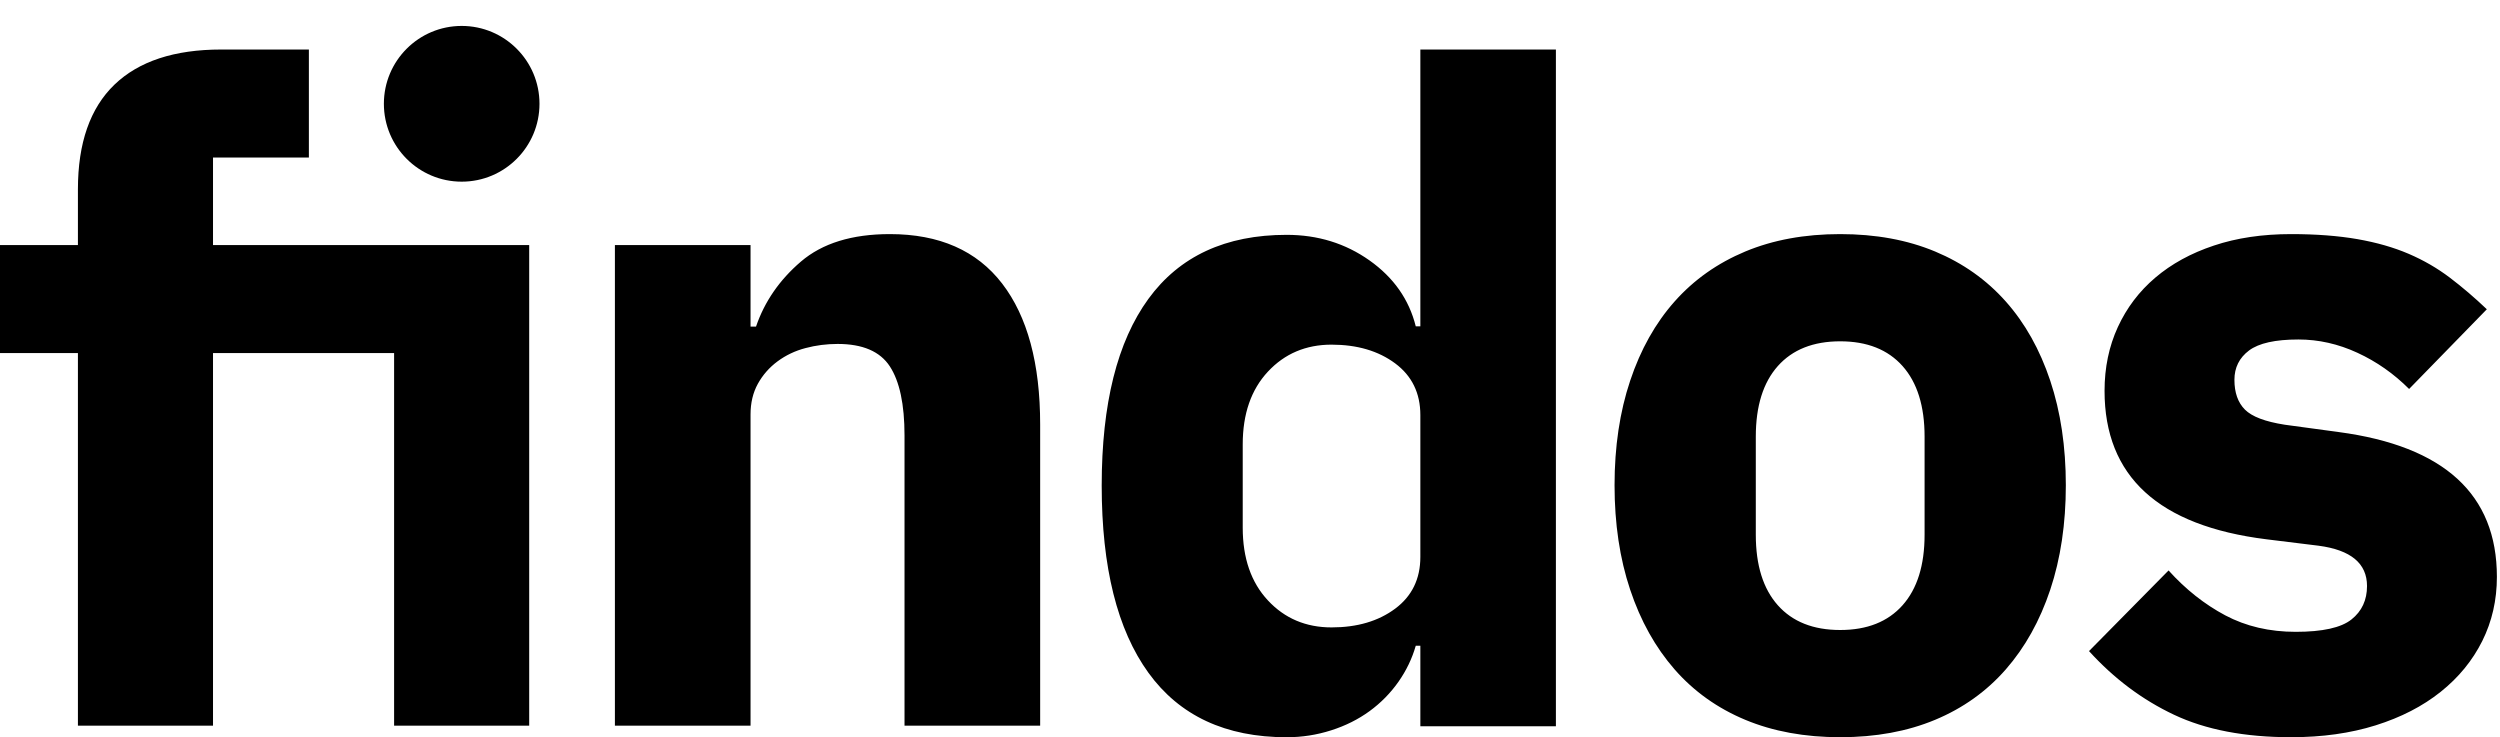 <?xml version="1.0" encoding="UTF-8"?>
<svg xmlns="http://www.w3.org/2000/svg" width="78" height="23" viewBox="0 0 78 23" fill="currentColor">
  <path fill-rule="evenodd" clip-rule="evenodd" d="M14.405 0.809C15.745 0.809 16.832 1.897 16.832 3.238C16.832 4.58 15.745 5.668 14.405 5.668C13.064 5.668 11.977 4.58 11.977 3.238C11.977 1.897 13.064 0.809 14.405 0.809ZM9.637 1.545V4.914H6.646V7.647H16.511V22.641H12.296V11.016H6.646V22.641H2.431V11.016H0V7.647H2.431V5.907C2.431 4.462 2.811 3.374 3.57 2.642C4.33 1.911 5.441 1.545 6.903 1.545H9.637ZM19.185 7.647V22.641H23.417V12.93C23.417 12.569 23.493 12.25 23.645 11.974C23.798 11.698 24.003 11.464 24.26 11.274C24.517 11.084 24.808 10.945 25.132 10.86C25.456 10.774 25.79 10.731 26.133 10.731C26.915 10.731 27.458 10.964 27.763 11.431C28.068 11.898 28.221 12.616 28.221 13.587V22.641H32.453V13.245C32.453 11.341 32.057 9.875 31.266 8.846C30.475 7.818 29.307 7.304 27.763 7.304C26.581 7.304 25.657 7.59 24.989 8.161C24.322 8.732 23.855 9.408 23.588 10.189H23.417V7.647H19.185ZM44.315 20.146H44.172C44.058 20.546 43.877 20.922 43.63 21.274C43.382 21.626 43.082 21.931 42.73 22.188C42.377 22.445 41.977 22.645 41.53 22.787C41.082 22.93 40.62 23.002 40.144 23.002C38.239 23.002 36.801 22.331 35.83 20.989C34.859 19.647 34.373 17.7 34.373 15.15C34.373 12.599 34.859 10.658 35.83 9.325C36.801 7.993 38.239 7.327 40.144 7.327C41.115 7.327 41.977 7.593 42.73 8.126C43.482 8.659 43.963 9.344 44.172 10.182H44.315V1.545H48.544V22.659H44.315V20.146ZM41.544 19.575C42.344 19.575 43.006 19.38 43.53 18.99C44.053 18.6 44.315 18.062 44.315 17.377V12.951C44.315 12.266 44.053 11.728 43.53 11.338C43.006 10.948 42.344 10.753 41.544 10.753C40.744 10.753 40.082 11.034 39.559 11.595C39.035 12.157 38.773 12.913 38.773 13.865V16.463C38.773 17.415 39.035 18.172 39.559 18.733C40.082 19.295 40.744 19.575 41.544 19.575ZM57.414 23.001C56.308 23.001 55.32 22.82 54.452 22.458C53.584 22.096 52.849 21.572 52.248 20.886C51.648 20.199 51.185 19.37 50.861 18.398C50.536 17.426 50.374 16.339 50.374 15.139C50.374 13.938 50.536 12.851 50.861 11.879C51.185 10.907 51.648 10.082 52.248 9.406C52.849 8.729 53.584 8.21 54.452 7.847C55.32 7.485 56.308 7.304 57.414 7.304C58.521 7.304 59.508 7.485 60.376 7.847C61.244 8.21 61.979 8.729 62.58 9.406C63.181 10.082 63.644 10.907 63.968 11.879C64.292 12.851 64.454 13.938 64.454 15.139C64.454 16.339 64.292 17.426 63.968 18.398C63.644 19.37 63.181 20.199 62.58 20.886C61.979 21.572 61.244 22.096 60.376 22.458C59.508 22.82 58.521 23.001 57.414 23.001ZM57.414 19.656C58.254 19.656 58.902 19.399 59.36 18.884C59.818 18.369 60.047 17.636 60.047 16.683V13.623C60.047 12.67 59.818 11.936 59.36 11.421C58.902 10.907 58.254 10.649 57.414 10.649C56.575 10.649 55.926 10.907 55.468 11.421C55.01 11.936 54.781 12.67 54.781 13.623V16.683C54.781 17.636 55.01 18.369 55.468 18.884C55.926 19.399 56.575 19.656 57.414 19.656ZM71.483 23.001C70.037 23.001 68.82 22.768 67.831 22.301C66.841 21.834 65.957 21.172 65.177 20.314L67.659 17.798C68.192 18.389 68.782 18.855 69.428 19.199C70.075 19.542 70.808 19.713 71.626 19.713C72.463 19.713 73.043 19.585 73.366 19.327C73.69 19.07 73.851 18.722 73.851 18.284C73.851 17.578 73.347 17.159 72.339 17.026L70.713 16.826C67.345 16.406 65.662 14.862 65.662 12.194C65.662 11.469 65.8 10.807 66.076 10.206C66.352 9.606 66.741 9.091 67.246 8.662C67.75 8.233 68.358 7.9 69.072 7.662C69.785 7.423 70.589 7.304 71.483 7.304C72.263 7.304 72.953 7.357 73.552 7.461C74.151 7.566 74.684 7.719 75.15 7.919C75.616 8.119 76.044 8.367 76.434 8.662C76.824 8.958 77.209 9.287 77.589 9.649L75.164 12.136C74.688 11.66 74.151 11.283 73.552 11.007C72.953 10.73 72.339 10.592 71.711 10.592C70.988 10.592 70.475 10.707 70.17 10.935C69.866 11.164 69.714 11.469 69.714 11.85C69.714 12.251 69.823 12.56 70.042 12.78C70.261 12.999 70.674 13.156 71.283 13.251L72.967 13.48C76.258 13.919 77.903 15.424 77.903 17.998C77.903 18.722 77.751 19.389 77.447 19.999C77.142 20.609 76.71 21.138 76.148 21.586C75.587 22.034 74.912 22.382 74.122 22.63C73.333 22.878 72.453 23.001 71.483 23.001Z" fill="currentColor"></path>
</svg>
